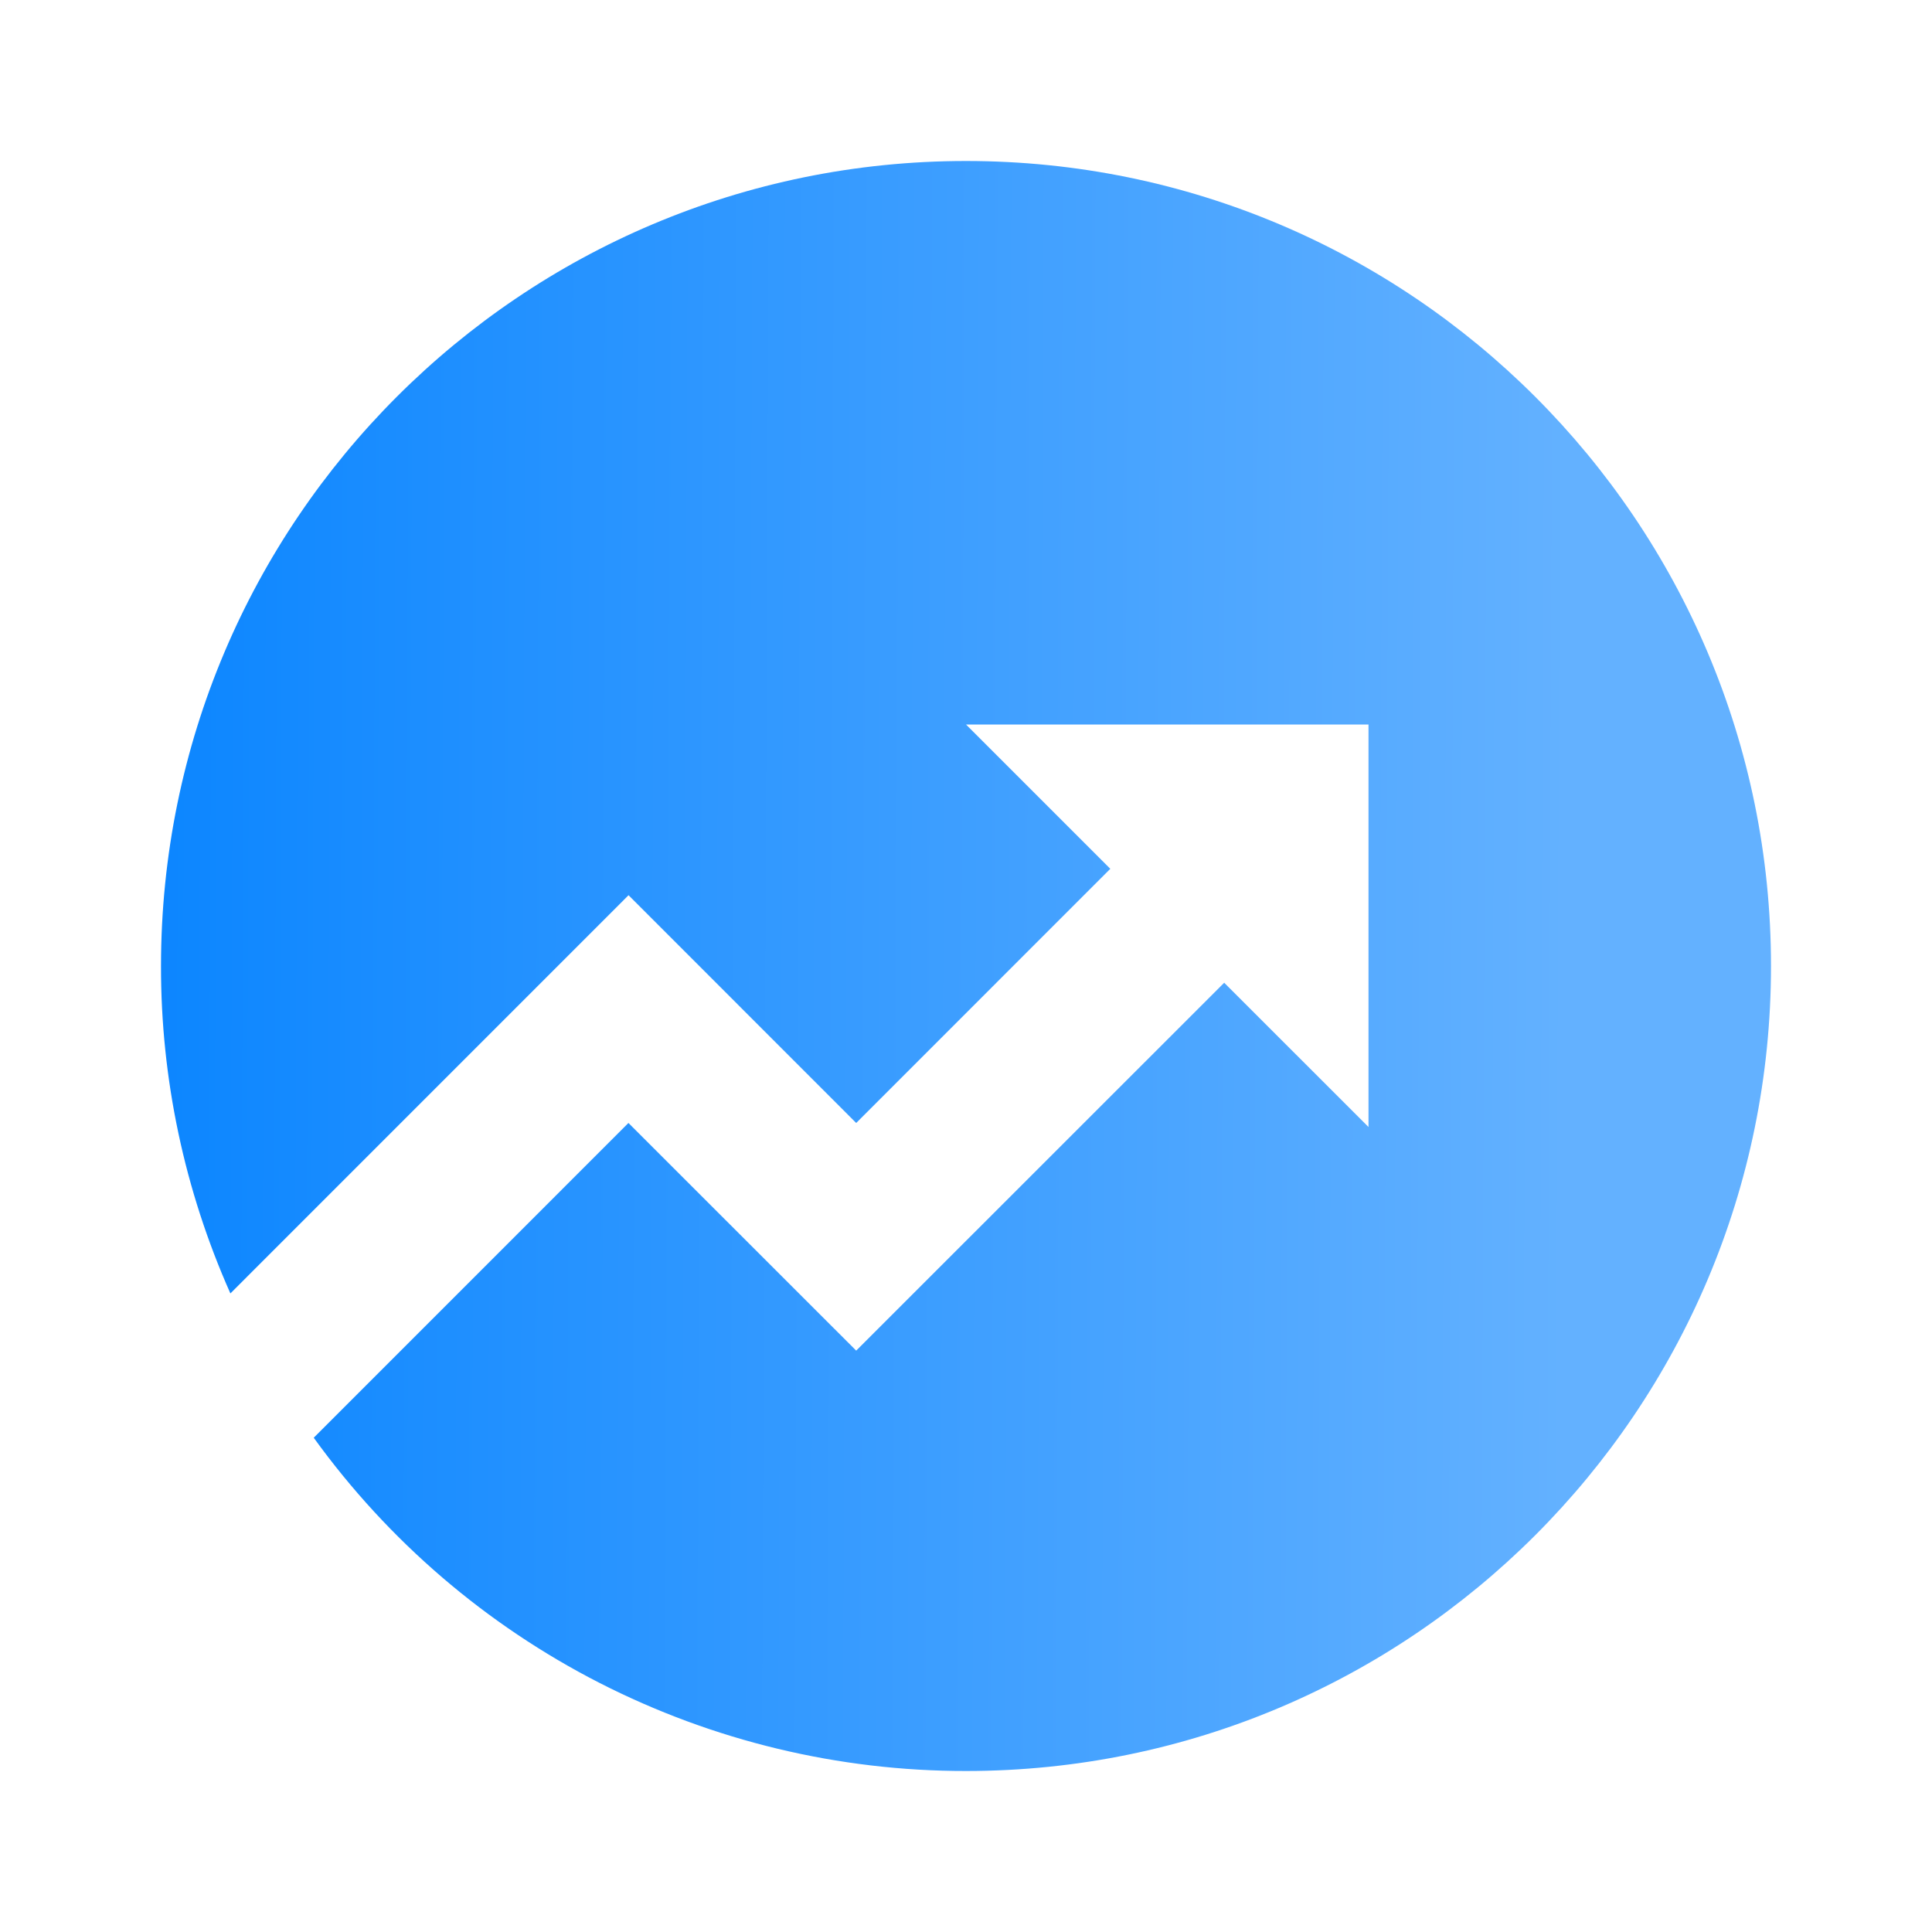 <svg width="36" height="36" viewBox="0 0 36 36" fill="none" xmlns="http://www.w3.org/2000/svg">
<g clip-path="url(#clip0_2320_25271)">
<path d="M5.846 26.79L11.71 20.925L15.954 25.167L22.811 18.312L25.5 21V13.5H18L20.689 16.189L15.954 20.925L11.712 16.681L4.293 24.101C3.438 22.18 2.997 20.102 3 18C3 9.716 9.716 3 18 3C26.285 3 33 9.716 33 18C33 26.285 26.285 33 18 33C15.627 33.002 13.288 32.439 11.174 31.36C9.061 30.28 7.235 28.714 5.846 26.79Z" fill="url(#paint0_linear_2320_25271)"/>
</g>
<defs>
<linearGradient id="paint0_linear_2320_25271" x1="-0.643" y1="14.02" x2="29.198" y2="14.149" gradientUnits="userSpaceOnUse">
<stop stop-color="#0080FF"/>
<stop offset="1" stop-color="#63B1FF"/>
</linearGradient>
<clipPath id="clip0_2320_25271">
<rect width="36" height="36" fill="white"/>
</clipPath>
</defs>
</svg>
